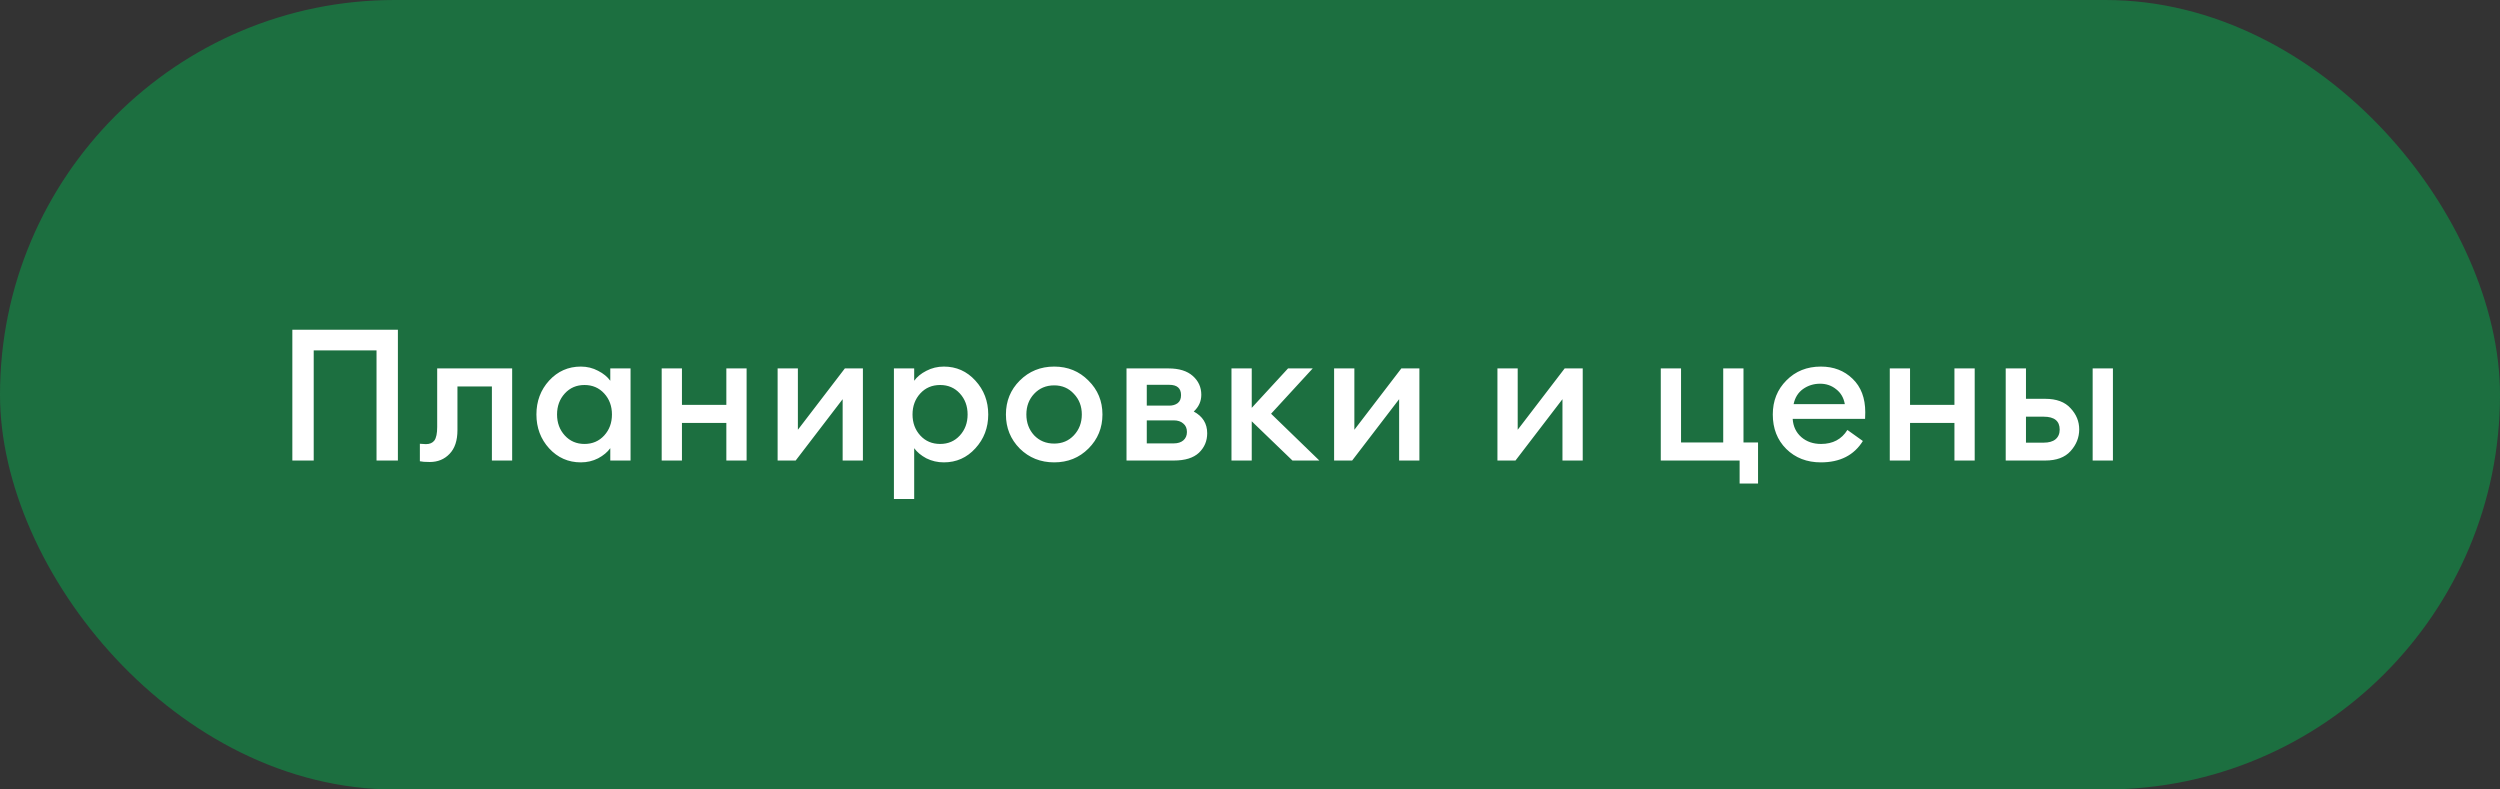 <?xml version="1.0" encoding="UTF-8"?> <svg xmlns="http://www.w3.org/2000/svg" width="190" height="60" viewBox="0 0 190 60" fill="none"><rect x="0" y="0" width="190" height="60" fill="#333333" stroke="none"/><rect y="0" width="190" height="60" rx="30" fill="#1C6F40"></rect><path d="M28.616 35V26.628H23.842V35H22.218V25.06H30.24V35H28.616ZM32.666 35.112C32.32 35.112 32.068 35.093 31.91 35.056V33.726C32.115 33.745 32.269 33.754 32.372 33.754C32.661 33.754 32.876 33.661 33.016 33.474C33.156 33.278 33.226 32.937 33.226 32.452V28H38.924V35H37.384V29.372H34.766V32.69C34.766 33.483 34.565 34.085 34.164 34.496C33.772 34.907 33.272 35.112 32.666 35.112ZM44.142 35.14C43.19 35.14 42.387 34.785 41.734 34.076C41.09 33.367 40.768 32.508 40.768 31.5C40.768 30.492 41.09 29.633 41.734 28.924C42.387 28.215 43.19 27.86 44.142 27.86C44.618 27.86 45.056 27.967 45.458 28.182C45.859 28.387 46.167 28.639 46.382 28.938V28H47.922V35H46.382V34.062C46.167 34.361 45.859 34.617 45.458 34.832C45.056 35.037 44.618 35.14 44.142 35.14ZM42.924 33.096C43.316 33.525 43.815 33.74 44.422 33.74C45.028 33.74 45.528 33.525 45.92 33.096C46.312 32.667 46.508 32.135 46.508 31.5C46.508 30.865 46.312 30.333 45.92 29.904C45.528 29.475 45.028 29.26 44.422 29.26C43.815 29.26 43.316 29.475 42.924 29.904C42.532 30.333 42.336 30.865 42.336 31.5C42.336 32.135 42.532 32.667 42.924 33.096ZM50.288 35V28H51.828V30.772H55.202V28H56.742V35H55.202V32.144H51.828V35H50.288ZM60.471 35H59.099V28H60.639V32.662L64.209 28H65.581V35H64.041V30.338L60.471 35ZM69.478 37.926H67.938V28H69.478V28.938C69.693 28.639 70.001 28.387 70.402 28.182C70.813 27.967 71.256 27.86 71.732 27.86C72.684 27.86 73.482 28.215 74.126 28.924C74.779 29.633 75.106 30.492 75.106 31.5C75.106 32.508 74.779 33.367 74.126 34.076C73.482 34.785 72.684 35.14 71.732 35.14C71.256 35.14 70.813 35.037 70.402 34.832C70.001 34.617 69.693 34.361 69.478 34.062V37.926ZM71.452 33.74C72.059 33.74 72.558 33.525 72.95 33.096C73.342 32.667 73.538 32.135 73.538 31.5C73.538 30.865 73.342 30.333 72.95 29.904C72.558 29.475 72.059 29.26 71.452 29.26C70.836 29.26 70.332 29.475 69.94 29.904C69.548 30.333 69.352 30.865 69.352 31.5C69.352 32.135 69.548 32.667 69.94 33.096C70.332 33.525 70.836 33.74 71.452 33.74ZM82.722 34.09C82.022 34.79 81.154 35.14 80.118 35.14C79.082 35.14 78.21 34.79 77.5 34.09C76.8 33.381 76.45 32.517 76.45 31.5C76.45 30.483 76.8 29.624 77.5 28.924C78.21 28.215 79.082 27.86 80.118 27.86C81.154 27.86 82.022 28.215 82.722 28.924C83.432 29.624 83.786 30.483 83.786 31.5C83.786 32.517 83.432 33.381 82.722 34.09ZM80.118 33.712C80.725 33.712 81.224 33.502 81.616 33.082C82.018 32.653 82.218 32.125 82.218 31.5C82.218 30.875 82.018 30.352 81.616 29.932C81.224 29.503 80.725 29.288 80.118 29.288C79.502 29.288 78.994 29.503 78.592 29.932C78.2 30.352 78.004 30.875 78.004 31.5C78.004 32.125 78.2 32.653 78.592 33.082C78.994 33.502 79.502 33.712 80.118 33.712ZM85.615 35V28H88.807C89.61 28 90.226 28.191 90.655 28.574C91.085 28.957 91.299 29.433 91.299 30.002C91.299 30.497 91.108 30.921 90.725 31.276C91.406 31.64 91.747 32.191 91.747 32.928C91.747 33.516 91.537 34.011 91.117 34.412C90.697 34.804 90.062 35 89.213 35H85.615ZM87.155 33.698H89.199C89.507 33.698 89.75 33.623 89.927 33.474C90.114 33.315 90.207 33.101 90.207 32.83C90.207 32.55 90.114 32.335 89.927 32.186C89.75 32.027 89.507 31.948 89.199 31.948H87.155V33.698ZM87.155 30.828H88.863C89.115 30.828 89.325 30.767 89.493 30.646C89.671 30.515 89.759 30.31 89.759 30.03C89.759 29.507 89.46 29.246 88.863 29.246H87.155V30.828ZM98.226 35L95.132 32.018V35H93.592V28H95.132V30.996L97.89 28H99.766L96.602 31.444L100.27 35H98.226ZM102.764 35H101.392V28H102.932V32.662L106.502 28H107.874V35H106.334V30.338L102.764 35ZM115.177 35H113.805V28H115.345V32.662L118.915 28H120.287V35H118.747V30.338L115.177 35ZM133.611 33.628V36.75H132.211V35H126.219V28H127.759V33.628H130.965V28H132.505V33.628H133.611ZM138.386 35.14C137.322 35.14 136.444 34.799 135.754 34.118C135.072 33.437 134.732 32.564 134.732 31.5C134.732 30.464 135.077 29.601 135.768 28.91C136.458 28.21 137.331 27.86 138.386 27.86C139.356 27.86 140.159 28.168 140.794 28.784C141.438 29.4 141.76 30.249 141.76 31.332C141.76 31.519 141.755 31.687 141.746 31.836H136.244C136.281 32.405 136.5 32.867 136.902 33.222C137.303 33.567 137.802 33.74 138.4 33.74C139.296 33.74 139.963 33.385 140.402 32.676L141.578 33.516C140.906 34.599 139.842 35.14 138.386 35.14ZM136.314 30.716H140.206C140.122 30.231 139.902 29.853 139.548 29.582C139.202 29.302 138.796 29.162 138.33 29.162C137.844 29.162 137.41 29.297 137.028 29.568C136.654 29.839 136.416 30.221 136.314 30.716ZM143.623 35V28H145.163V30.772H148.537V28H150.077V35H148.537V32.144H145.163V35H143.623ZM159.042 35V28H160.582V35H159.042ZM152.434 35V28H153.974V30.31H155.444C156.293 30.31 156.933 30.548 157.362 31.024C157.801 31.491 158.02 32.027 158.02 32.634C158.02 33.25 157.801 33.801 157.362 34.286C156.933 34.762 156.293 35 155.444 35H152.434ZM153.974 31.668V33.642H155.318C155.71 33.642 156.009 33.558 156.214 33.39C156.429 33.213 156.536 32.965 156.536 32.648C156.536 31.995 156.13 31.668 155.318 31.668H153.974Z" fill="white"></path></svg> 